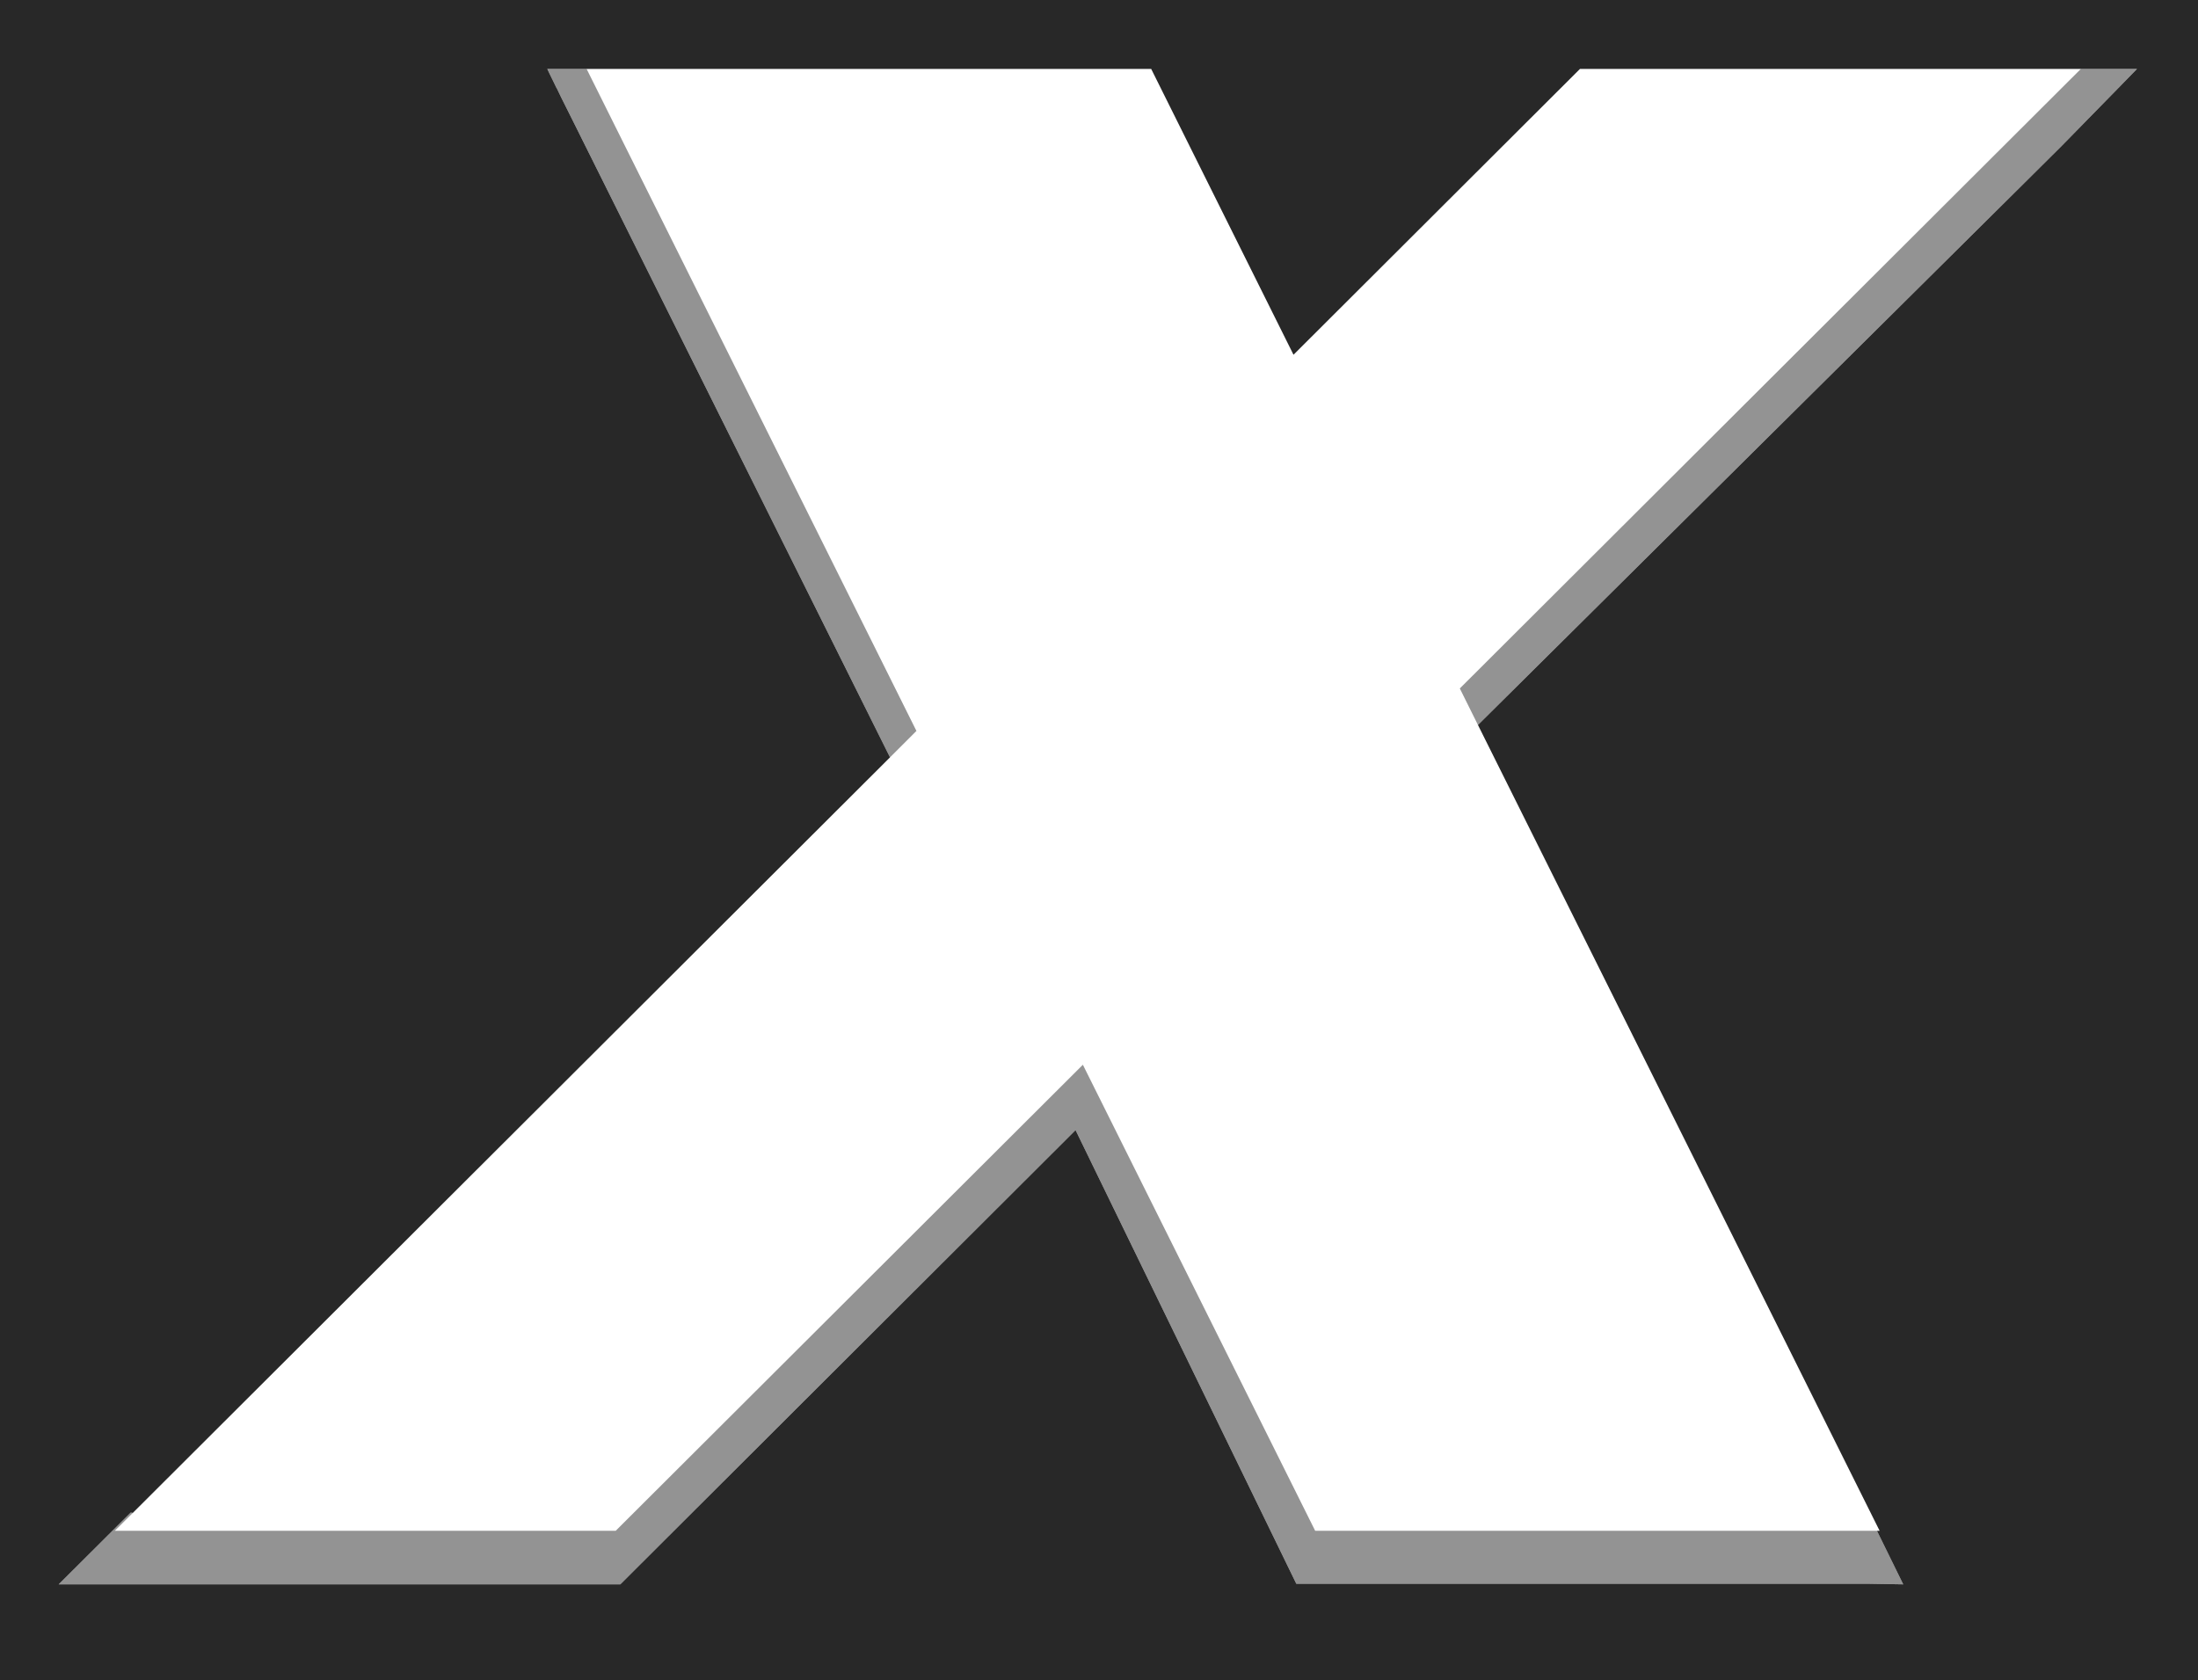 <?xml version="1.0" encoding="UTF-8"?>
<svg xmlns="http://www.w3.org/2000/svg" id="uuid-611de86f-f1f9-4d8d-90a5-cc0fbd752eb9" viewBox="0 0 180.53 138">
  <defs>
    <style>.uuid-66b25b74-429e-4a7e-b6e5-32aa7db45757{opacity:.5;}.uuid-66b25b74-429e-4a7e-b6e5-32aa7db45757,.uuid-7ebff62f-047f-48da-9614-f33c213c8b12{fill:#282828;stroke-width:0px;}</style>
  </defs>
  <g id="uuid-0ca2afe2-d140-4796-8f5e-f7b10e11bef8">
    <path class="uuid-7ebff62f-047f-48da-9614-f33c213c8b12" d="M0,0v138h180.53V0H0ZM173.98,7.24l-4.67,4.77-3.06,3.04-44.86,44.5,32.99,66.19h-.22l2.16,4.4-3-.05h-46.85l-18.13-37.26-37.39,37.31H4.82l5.92-5.9.16.03h.01l62.19-62.06L46.97,9.76l-.87-1.74-.38-.79h-.01l-.6-1.23-.16-.34h49.6l11.69,23.48,23.53-23.48h45.75l-1.54,1.58Z"></path>
    <polygon class="uuid-66b25b74-429e-4a7e-b6e5-32aa7db45757" points="75.27 60.04 73.1 62.21 46.97 9.76 46.1 8.02 45.72 7.23 45.71 7.23 45.11 6 44.95 5.66 48.18 5.66 75.27 60.04"></polygon>
    <polygon class="uuid-66b25b74-429e-4a7e-b6e5-32aa7db45757" points="154.16 125.74 156.32 130.14 153.32 130.09 106.47 130.09 88.34 92.83 50.95 130.14 4.82 130.14 10.74 124.24 10.91 124.27 9.43 125.74 50.57 125.74 88.94 87.46 108.02 125.74 154.16 125.74"></polygon>
    <polygon class="uuid-66b25b74-429e-4a7e-b6e5-32aa7db45757" points="175.52 5.66 173.98 7.24 169.31 12.01 166.25 15.05 121.39 59.55 119.9 56.55 170.91 5.66 175.52 5.66"></polygon>
  </g>
</svg>
